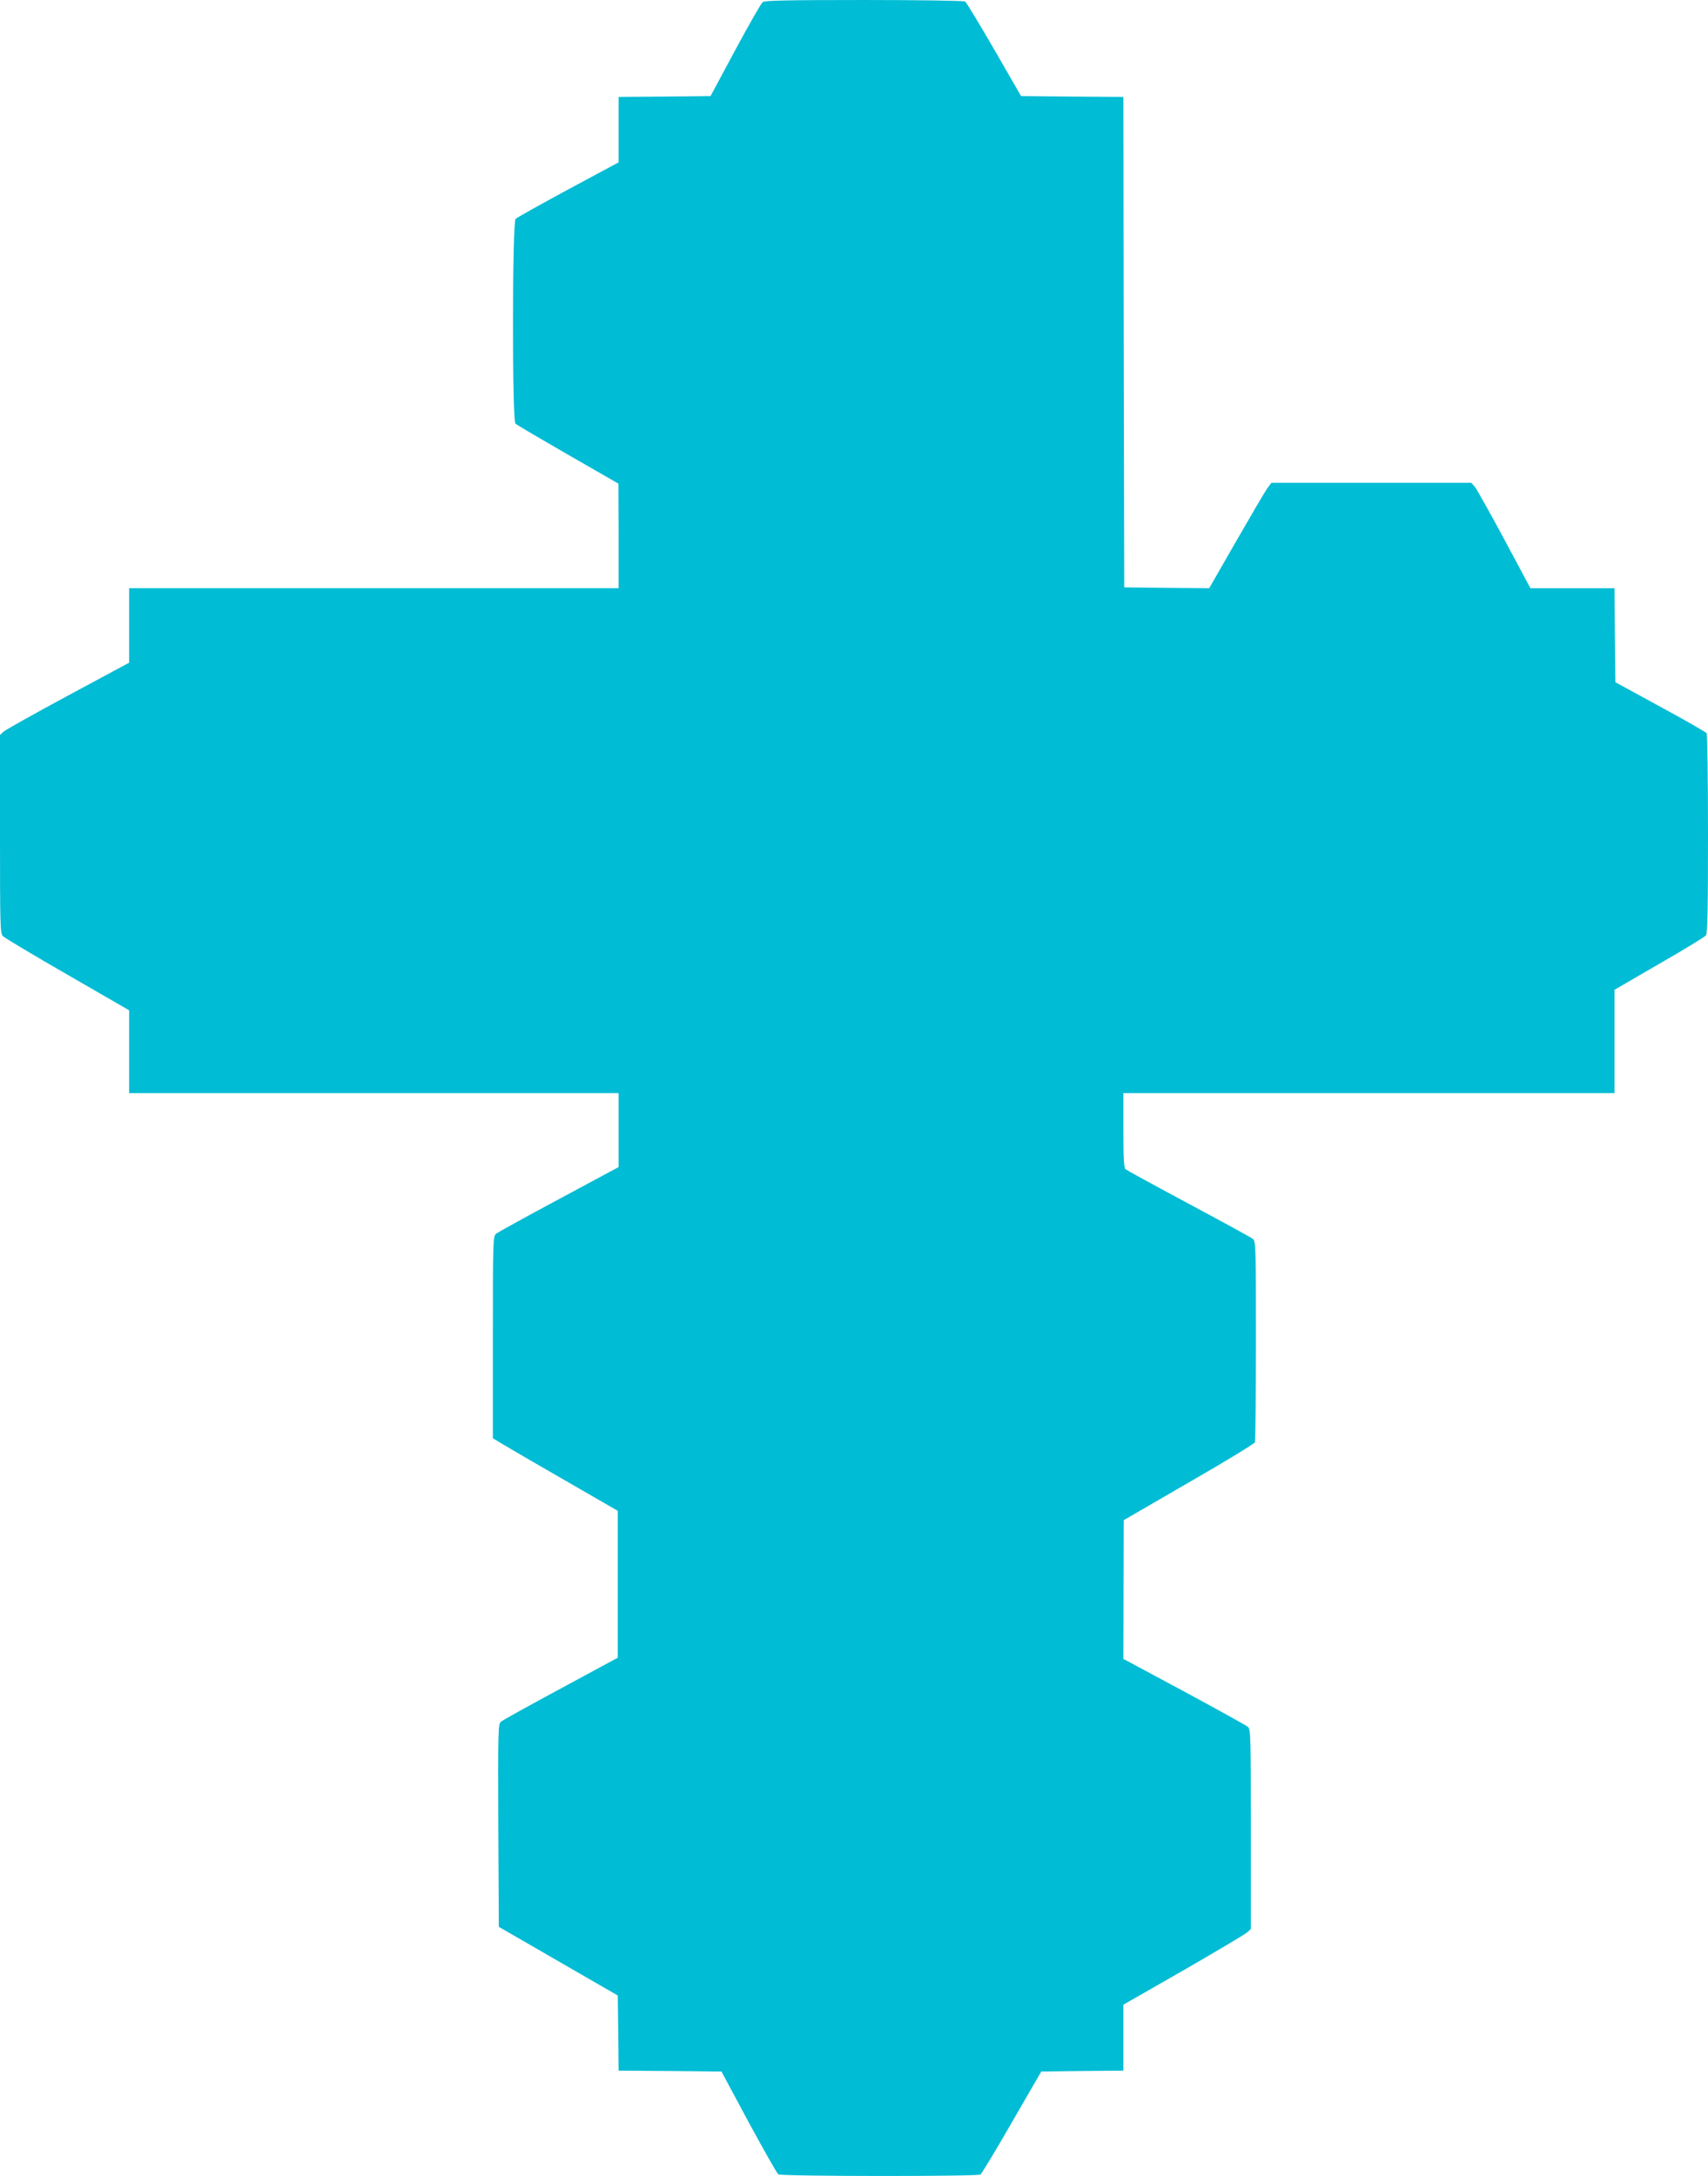 <?xml version="1.0" standalone="no"?>
<!DOCTYPE svg PUBLIC "-//W3C//DTD SVG 20010904//EN"
 "http://www.w3.org/TR/2001/REC-SVG-20010904/DTD/svg10.dtd">
<svg version="1.0" xmlns="http://www.w3.org/2000/svg"
 width="1005pt" height="1280pt" viewBox="0 0 1005 1280"
 preserveAspectRatio="xMidYMid meet">
<g transform="translate(0,1280) scale(0.1,-0.1)"
fill="#00bcd4" stroke="none">
<path d="M4488 12788 c-9 -7 -82 -134 -162 -283 l-145 -270 -270 -3 -271 -2 0
-193 0 -192 -296 -159 c-163 -88 -302 -166 -310 -173 -20 -21 -21 -1185 -1
-1205 7 -7 147 -89 310 -183 l296 -170 1 -307 0 -308 -1440 0 -1440 0 0 -219
0 -219 -357 -192 c-197 -106 -368 -202 -381 -213 l-22 -20 0 -584 c0 -545 1
-584 18 -600 9 -10 180 -112 380 -227 l362 -209 0 -243 0 -244 1440 0 1440 0
0 -218 0 -217 -352 -189 c-194 -104 -361 -196 -370 -204 -17 -14 -18 -56 -18
-608 l0 -594 23 -14 c12 -8 177 -105 367 -214 l345 -199 0 -432 0 -432 -335
-181 c-184 -99 -343 -187 -353 -196 -16 -14 -17 -53 -15 -610 l3 -596 350
-202 350 -202 3 -221 2 -221 303 -2 302 -3 160 -298 c89 -164 167 -302 175
-307 19 -12 1170 -13 1189 -1 7 5 91 143 185 307 l173 299 241 3 242 2 0 194
0 194 353 202 c193 111 362 212 375 223 l22 20 0 587 c0 546 -1 588 -17 602
-10 9 -179 102 -375 208 l-358 192 1 408 1 408 383 222 c211 121 386 228 389
236 3 9 6 278 6 598 0 543 -1 584 -17 598 -10 8 -180 101 -378 207 -198 106
-366 198 -372 203 -10 8 -13 66 -13 229 l0 219 1445 0 1445 0 0 304 0 304 262
152 c145 83 269 159 276 168 9 12 12 147 12 596 0 320 -4 587 -8 593 -5 7
-127 77 -273 156 l-264 144 -3 276 -2 277 -248 0 -247 0 -154 288 c-85 158
-163 297 -174 310 l-20 22 -588 0 -588 0 -24 -32 c-13 -18 -95 -158 -183 -311
l-159 -277 -250 2 -250 3 -3 1442 -2 1443 -301 2 -301 3 -158 274 c-87 150
-164 277 -171 282 -8 5 -275 9 -595 9 -449 0 -584 -3 -596 -12z"/>
</g>
</svg>
